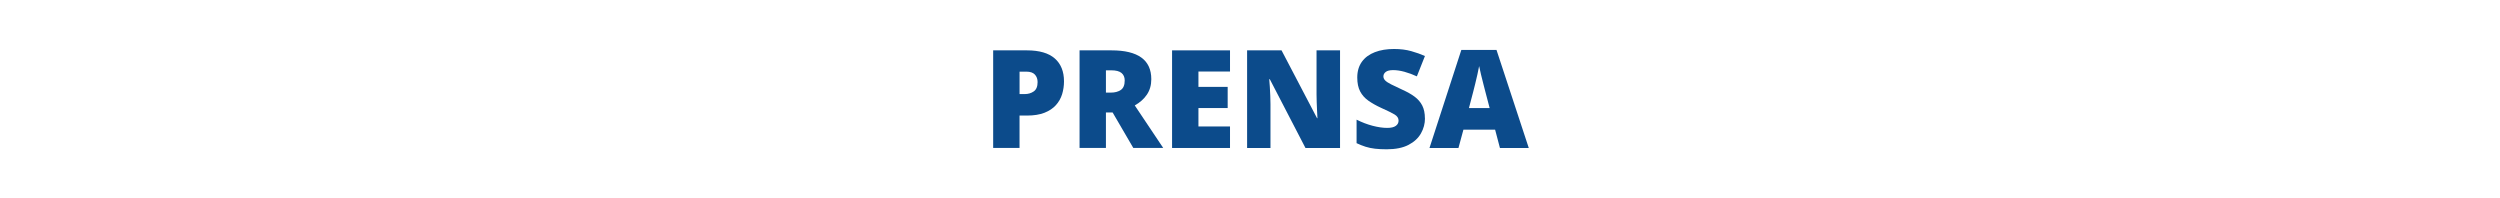 <?xml version="1.0" encoding="UTF-8"?><svg id="Capa_1" xmlns="http://www.w3.org/2000/svg" viewBox="0 0 768 60.71"><defs><style>.cls-1{fill:#0c4b8b;}</style></defs><path class="cls-1" d="M315.48,15.47c3.8,0,6.65,.83,8.54,2.48,1.89,1.65,2.84,4.01,2.84,7.05,0,1.37-.2,2.68-.58,3.94-.39,1.26-1.03,2.38-1.91,3.36-.88,.98-2.05,1.76-3.51,2.34-1.46,.57-3.25,.86-5.38,.86h-2.28v9.95h-8.1V15.47h10.38Zm-.18,6.54h-2.09v6.89h1.6c1.05,0,1.97-.27,2.76-.82,.79-.55,1.18-1.5,1.18-2.87,0-.94-.28-1.71-.84-2.31s-1.43-.89-2.6-.89Z"/><path class="cls-1" d="M341.46,15.47c8.15,0,12.22,2.95,12.22,8.86,0,1.82-.45,3.39-1.35,4.73s-2.15,2.44-3.73,3.33l8.74,13.06h-9.19l-6.36-10.91h-2.05v10.91h-8.1V15.47h9.82Zm-.12,6.13h-1.6v6.85h1.52c1.24,0,2.26-.27,3.06-.82s1.19-1.52,1.19-2.93c0-.97-.33-1.73-.98-2.28s-1.72-.82-3.18-.82Z"/><path class="cls-1" d="M377.86,45.46h-17.8V15.47h17.8v6.5h-9.7v4.72h8.98v6.5h-8.98v5.66h9.7v6.6Z"/><path class="cls-1" d="M411.66,45.46h-10.62l-10.95-21.12h-.18c.07,.64,.13,1.42,.18,2.32s.1,1.82,.14,2.76,.06,1.78,.06,2.53v13.51h-7.18V15.47h10.58l10.91,20.84h.12c-.04-.66-.08-1.42-.12-2.29s-.08-1.75-.11-2.64c-.04-.89-.05-1.67-.05-2.36V15.47h7.22v29.98Z"/><path class="cls-1" d="M437.75,36.35c0,1.63-.41,3.17-1.23,4.62s-2.09,2.64-3.83,3.54c-1.73,.9-3.96,1.35-6.7,1.35-1.37,0-2.57-.06-3.6-.18-1.03-.12-1.99-.32-2.88-.6s-1.81-.65-2.77-1.1v-7.22c1.63,.82,3.27,1.45,4.92,1.88s3.15,.65,4.49,.65c1.2,0,2.08-.21,2.65-.63s.84-.95,.84-1.61c0-.77-.41-1.39-1.24-1.89-.83-.49-2.22-1.18-4.17-2.05-1.48-.68-2.76-1.41-3.86-2.18s-1.94-1.72-2.53-2.84c-.59-1.12-.89-2.54-.89-4.27,0-1.93,.48-3.54,1.42-4.85,.95-1.31,2.28-2.29,3.98-2.94,1.7-.66,3.67-.98,5.9-.98,1.96,0,3.71,.22,5.28,.66,1.56,.44,2.97,.94,4.21,1.5l-2.48,6.25c-1.29-.59-2.55-1.06-3.79-1.4s-2.4-.52-3.47-.52-1.8,.18-2.29,.55c-.48,.37-.73,.83-.73,1.37,0,.46,.18,.88,.54,1.25,.36,.37,.97,.77,1.82,1.2,.86,.43,2.02,.99,3.5,1.67,1.46,.66,2.71,1.36,3.73,2.12s1.81,1.67,2.35,2.73c.54,1.06,.81,2.37,.81,3.93Z"/><path class="cls-1" d="M460.78,45.46l-1.48-5.62h-9.74l-1.52,5.62h-8.9l9.78-30.11h10.81l9.91,30.11h-8.86Zm-3.16-12.26l-1.29-4.92c-.14-.53-.33-1.3-.59-2.29s-.52-2.02-.77-3.08c-.25-1.06-.45-1.93-.58-2.61-.12,.68-.3,1.53-.52,2.53-.22,1-.46,2-.7,2.98-.24,.98-.45,1.8-.62,2.46l-1.29,4.92h6.38Z"/></svg>
